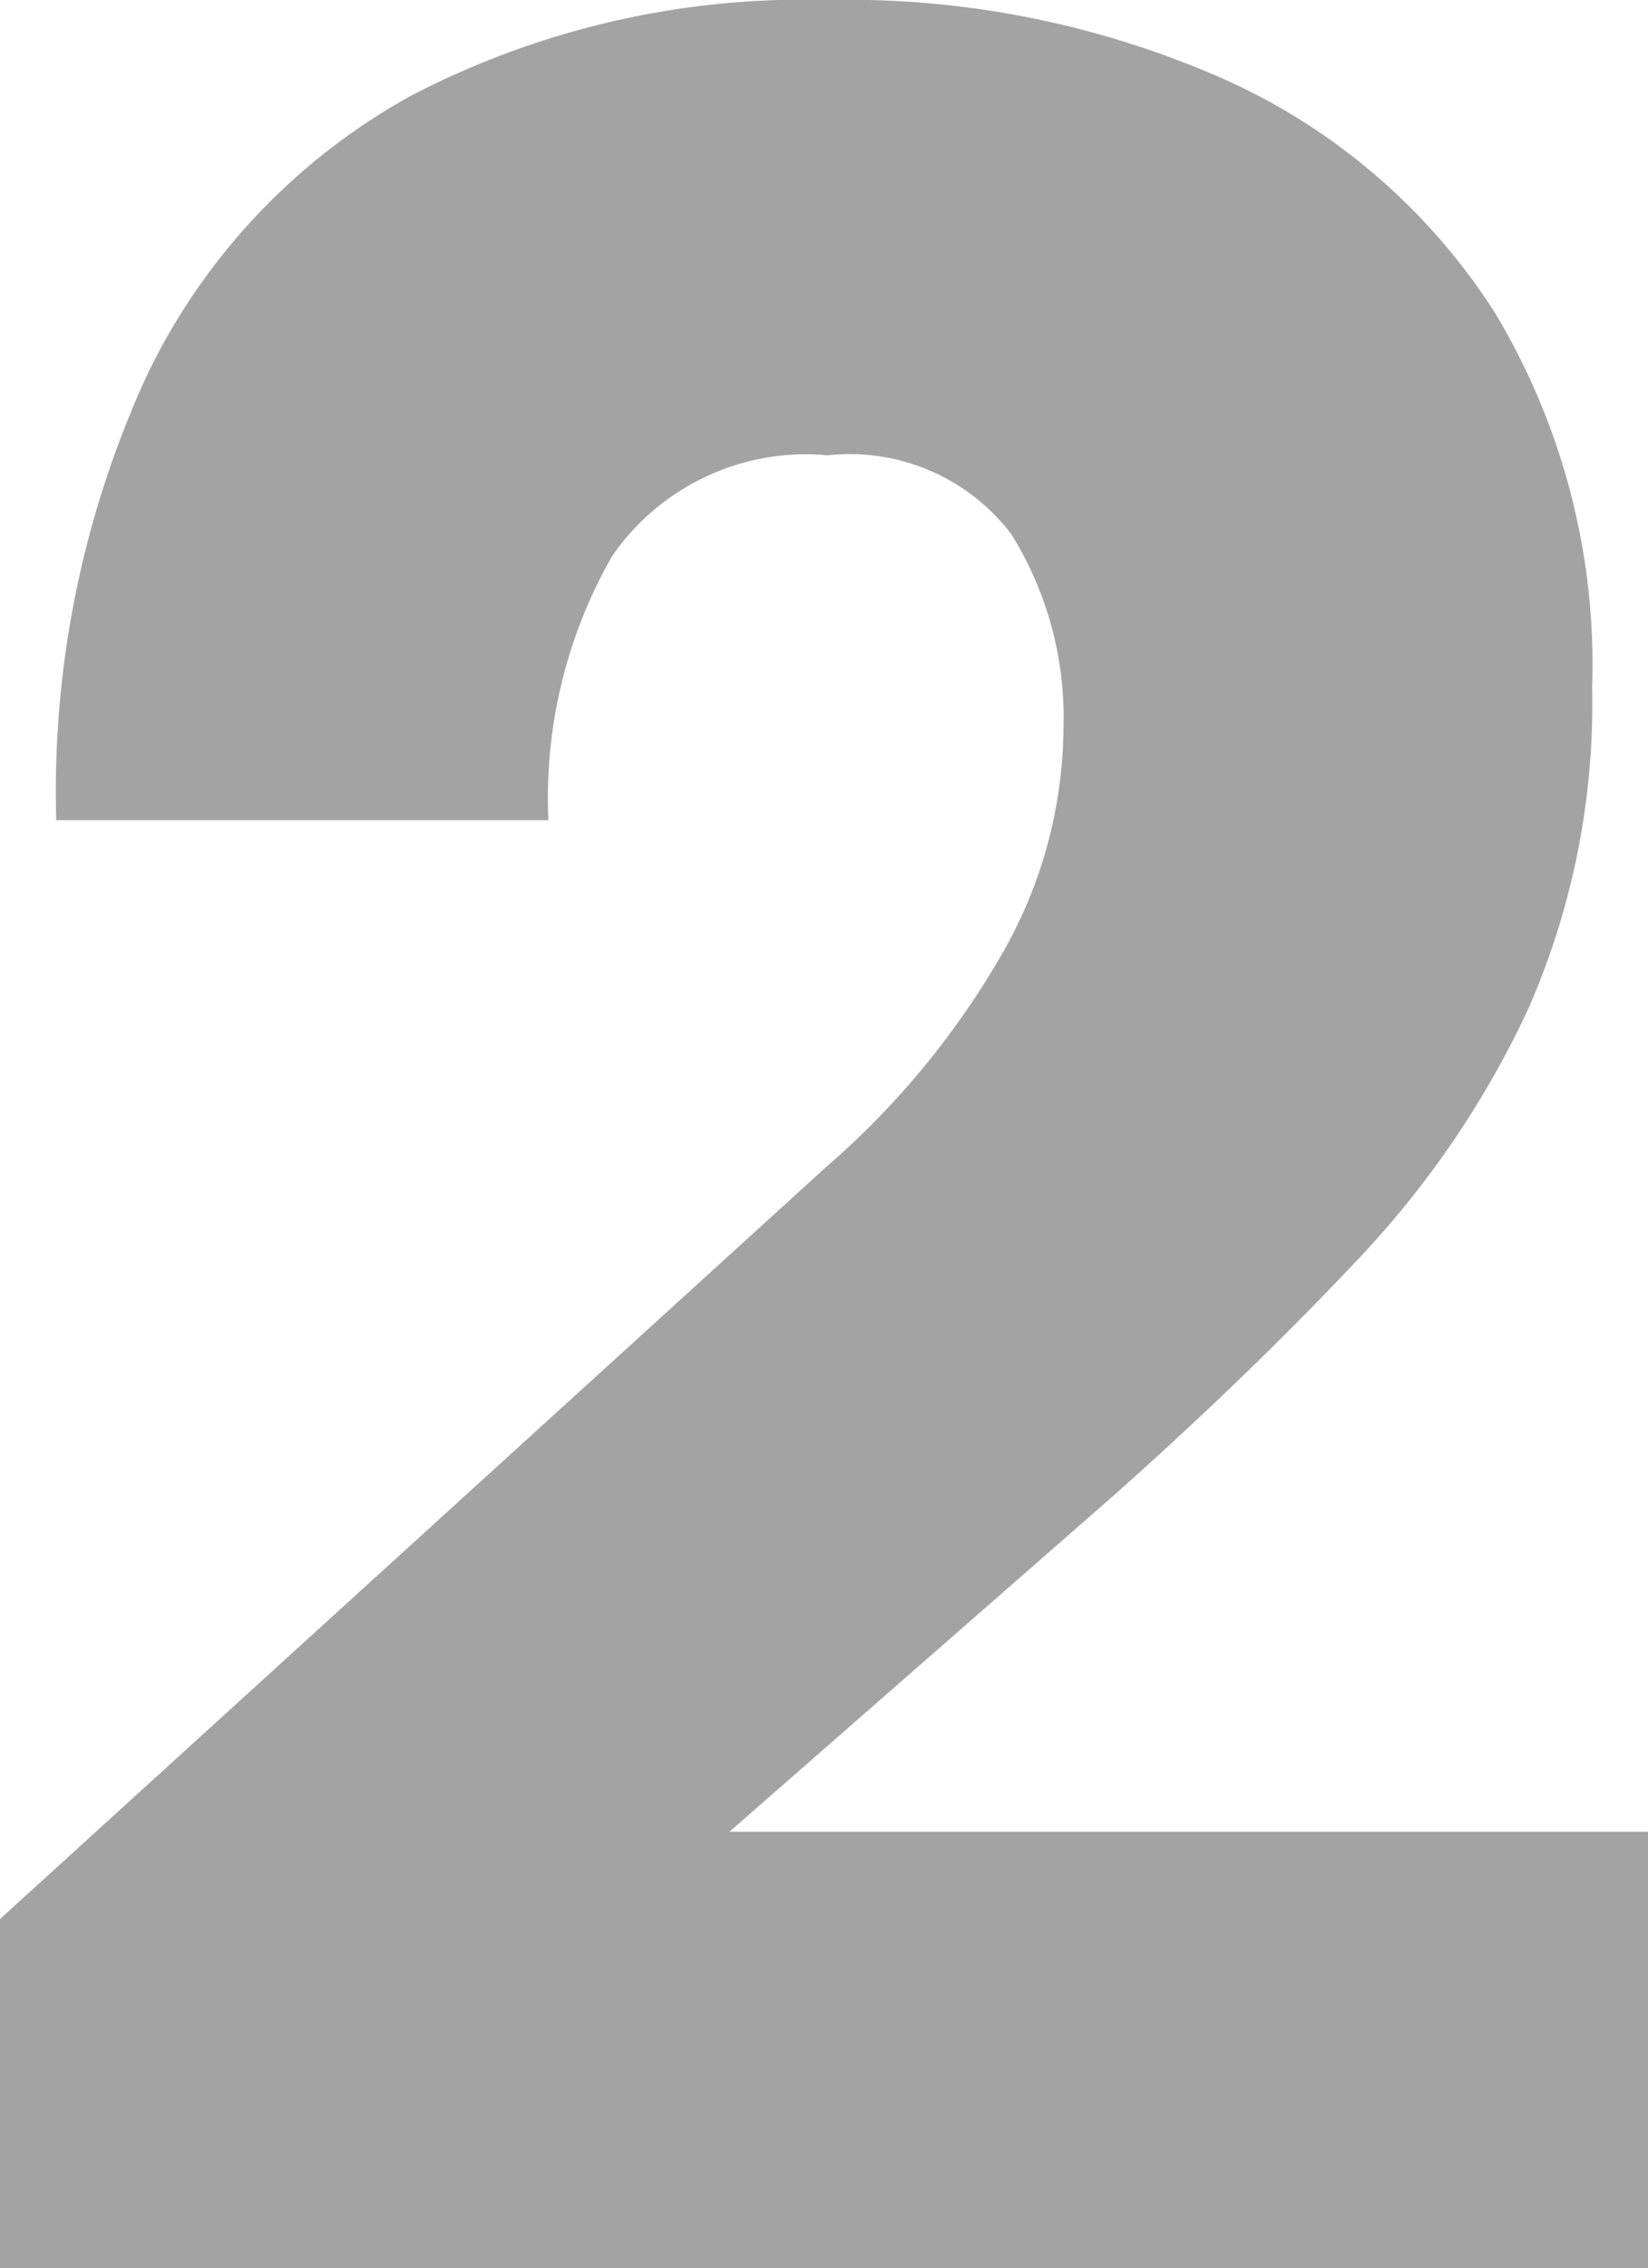 <svg xmlns="http://www.w3.org/2000/svg" width="18.887" height="25.977" viewBox="0 0 18.887 25.977">
  <path id="パス_14374" data-name="パス 14374" d="M-9.434,0V-4L.039-12.617A9.438,9.438,0,0,0,2.07-15.088a5.259,5.259,0,0,0,.684-2.529,3.98,3.98,0,0,0-.6-2.246,2.33,2.33,0,0,0-2.1-.9,2.7,2.7,0,0,0-2.471,1.152,5.573,5.573,0,0,0-.732,3.027H-8.789a11.374,11.374,0,0,1,1.045-5.107,7.225,7.225,0,0,1,3.027-3.193A9.75,9.75,0,0,1,.059-25.977a10.66,10.66,0,0,1,4.561.918A7.146,7.146,0,0,1,7.7-22.393a7.823,7.823,0,0,1,1.113,4.287,8.69,8.69,0,0,1-.723,3.662,10.764,10.764,0,0,1-1.963,2.891q-1.24,1.318-2.8,2.705L-1.074-5H9.453V0Z" transform="translate(9.434 25.977)" fill="#a3a3a3"/>
</svg>
